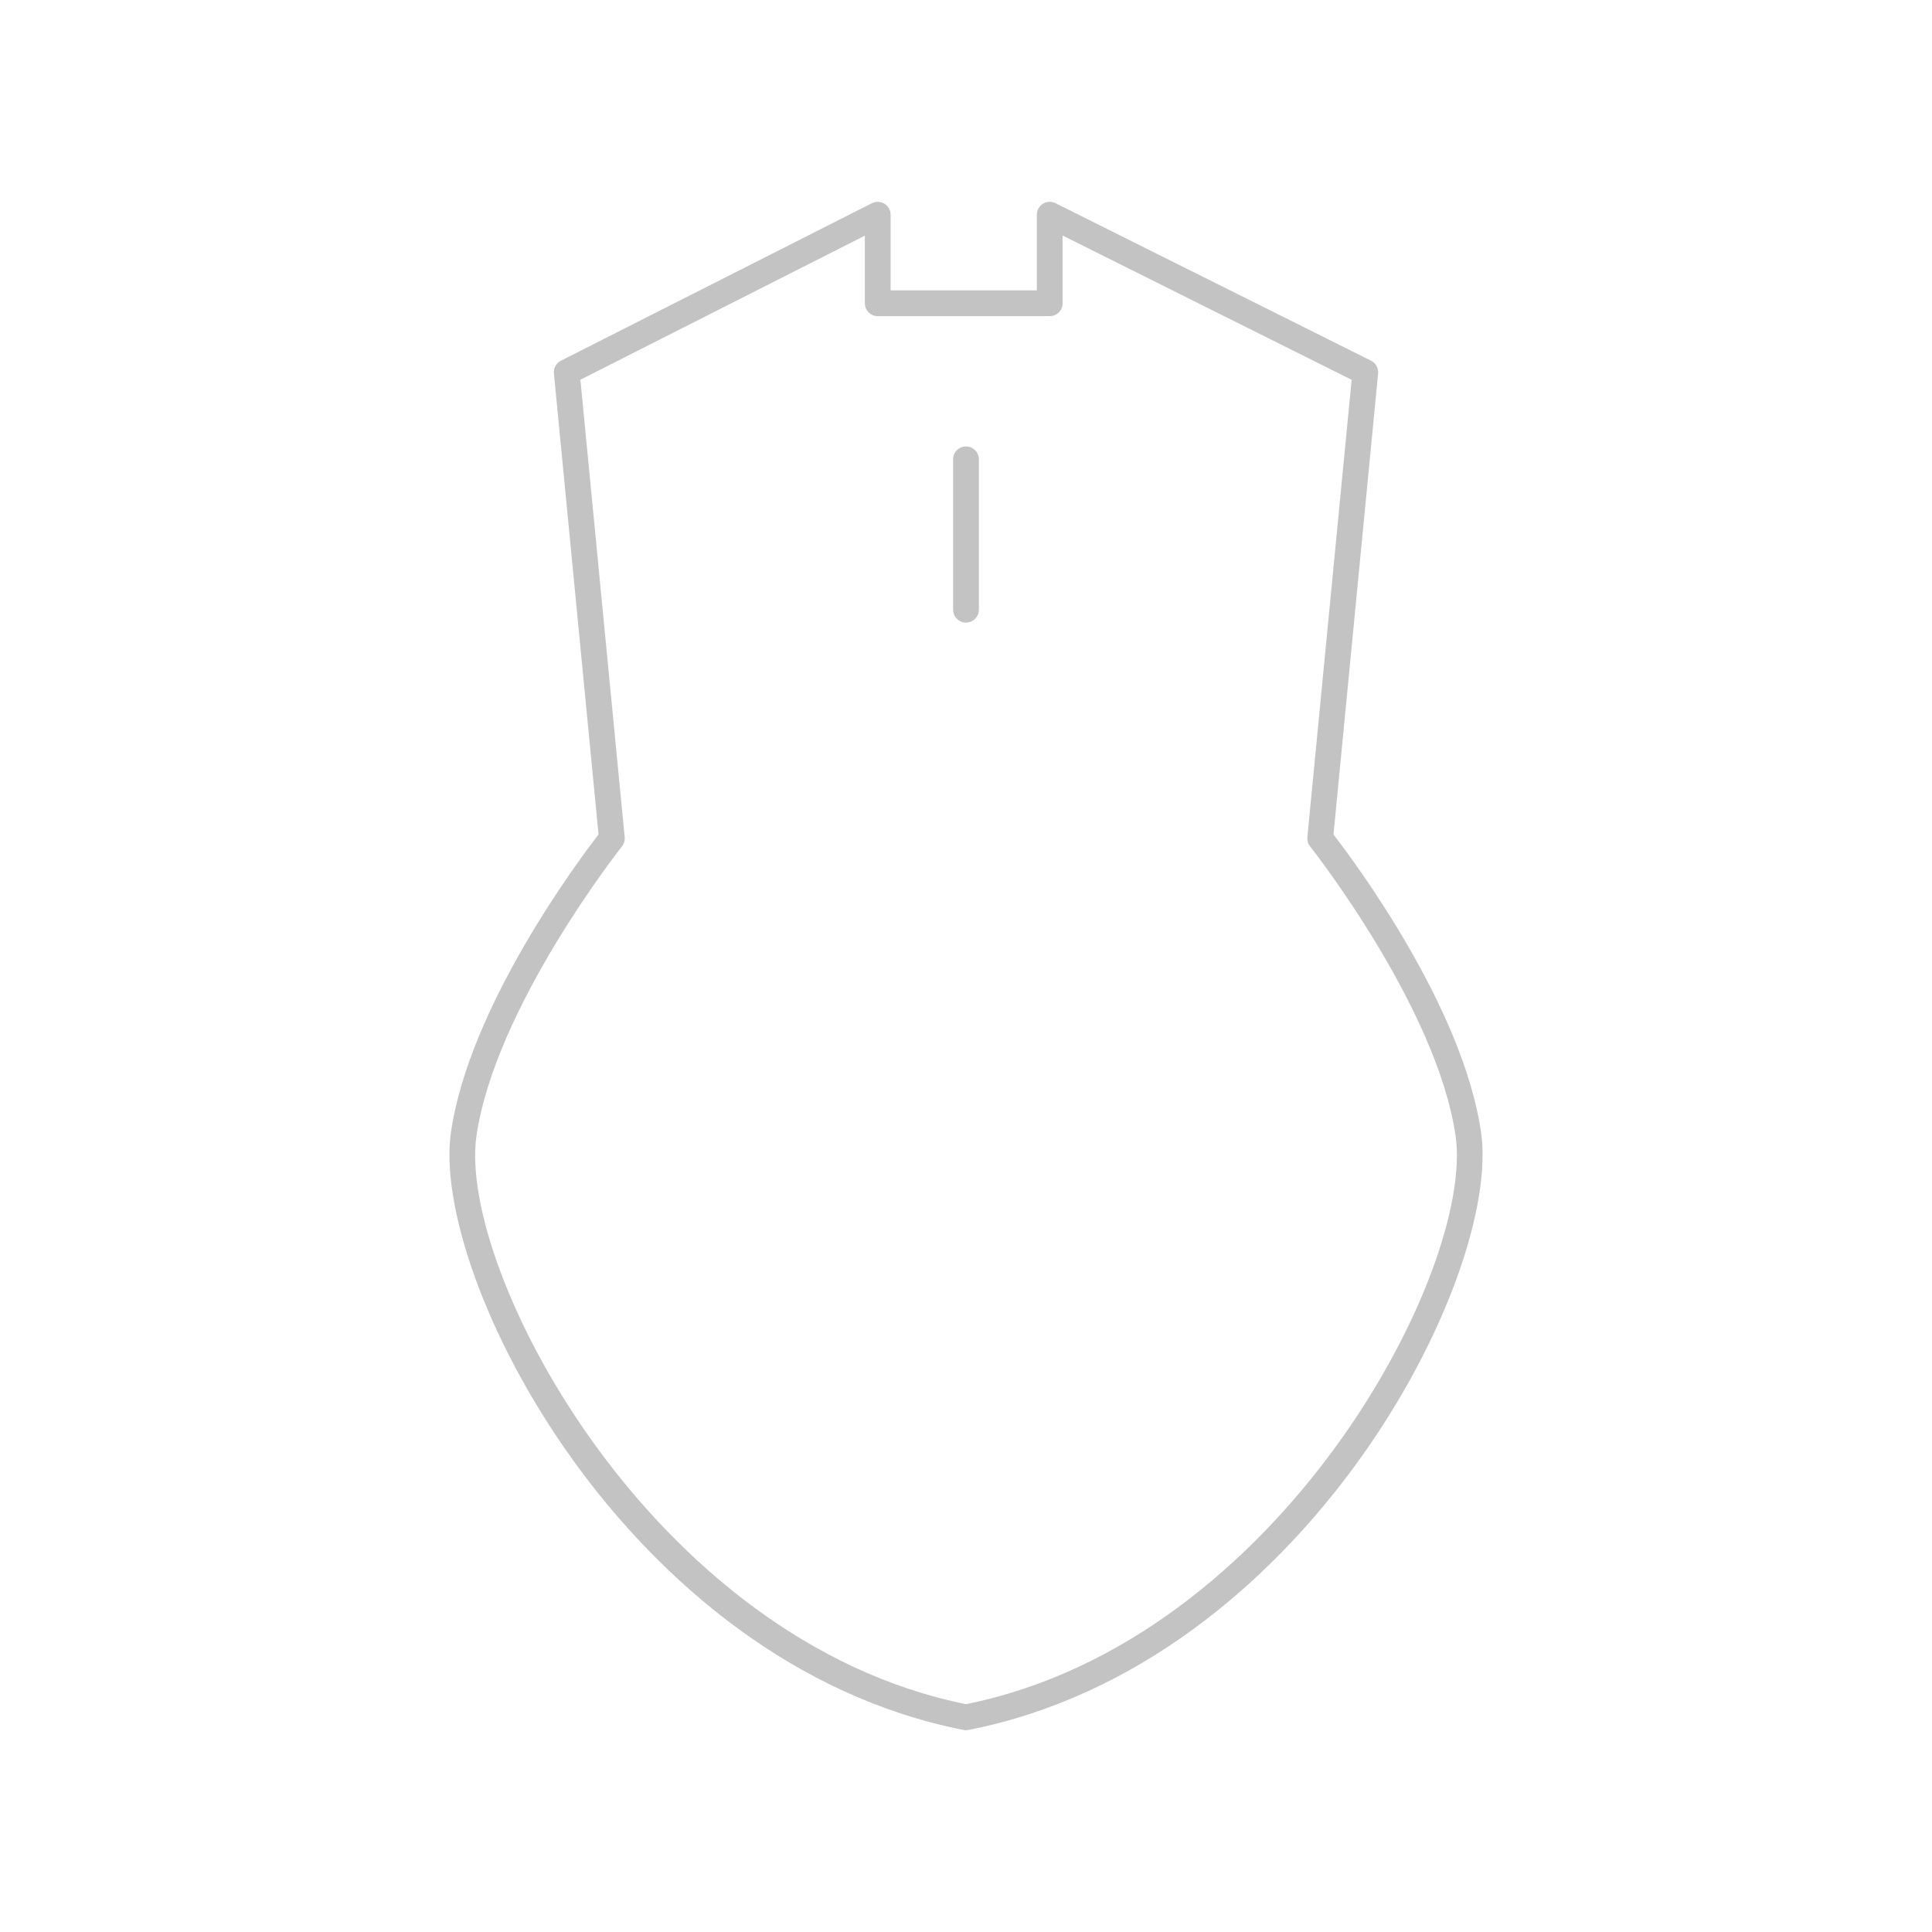<?xml version="1.0" encoding="utf-8"?>
<!-- Generator: Adobe Illustrator 16.0.0, SVG Export Plug-In . SVG Version: 6.00 Build 0)  -->
<!DOCTYPE svg PUBLIC "-//W3C//DTD SVG 1.1//EN" "http://www.w3.org/Graphics/SVG/1.1/DTD/svg11.dtd">
<svg version="1.1" id="Layer_1" xmlns="http://www.w3.org/2000/svg" xmlns:xlink="http://www.w3.org/1999/xlink" x="0px" y="0px"
	 width="150px" height="150px" viewBox="0 0 150 150" enable-background="new 0 0 150 150" xml:space="preserve">
<g>
	<g>
		<path fill="#C3C3C3" d="M75.001,134.33C75.001,134.33,75.001,134.33,75.001,134.33L75.001,134.33c-0.07,0-0.139-0.007-0.204-0.021
			c-26.114-5.127-41.401-35.198-39.787-46.39c1.405-9.736,9.851-21.046,11.46-23.129l-3.465-35.796
			c-0.04-0.41,0.176-0.802,0.543-0.988l24.146-12.229c0.311-0.158,0.679-0.142,0.976,0.04c0.296,0.182,0.477,0.504,0.477,0.852
			v5.875H80.5V16.67c0-0.347,0.18-0.668,0.474-0.851c0.295-0.182,0.664-0.199,0.973-0.044l24.501,12.229
			c0.371,0.185,0.589,0.579,0.549,0.991l-3.465,35.796c1.609,2.083,10.055,13.393,11.459,23.129
			c1.615,11.191-13.672,41.263-39.786,46.39C75.138,134.323,75.07,134.33,75.001,134.33z M45.062,29.482l3.438,35.514
			c0.025,0.258-0.051,0.516-0.213,0.719c-0.098,0.124-9.853,12.489-11.296,22.491c-1.488,10.31,13.539,39.171,38.011,44.105
			c24.471-4.935,39.498-33.796,38.011-44.105c-1.444-10.002-11.199-22.367-11.297-22.491c-0.162-0.203-0.238-0.461-0.213-0.719
			l3.438-35.509L82.5,18.287v5.258c0,0.552-0.447,1-1,1H68.146c-0.553,0-1-0.448-1-1v-5.248L45.062,29.482z"/>
	</g>
	<g>
		<path fill="#C3C3C3" d="M75,48.337c-0.553,0-1-0.448-1-1V35.662c0-0.552,0.447-1,1-1s1,0.448,1,1v11.675
			C76,47.889,75.553,48.337,75,48.337z"/>
	</g>
</g>
</svg>
